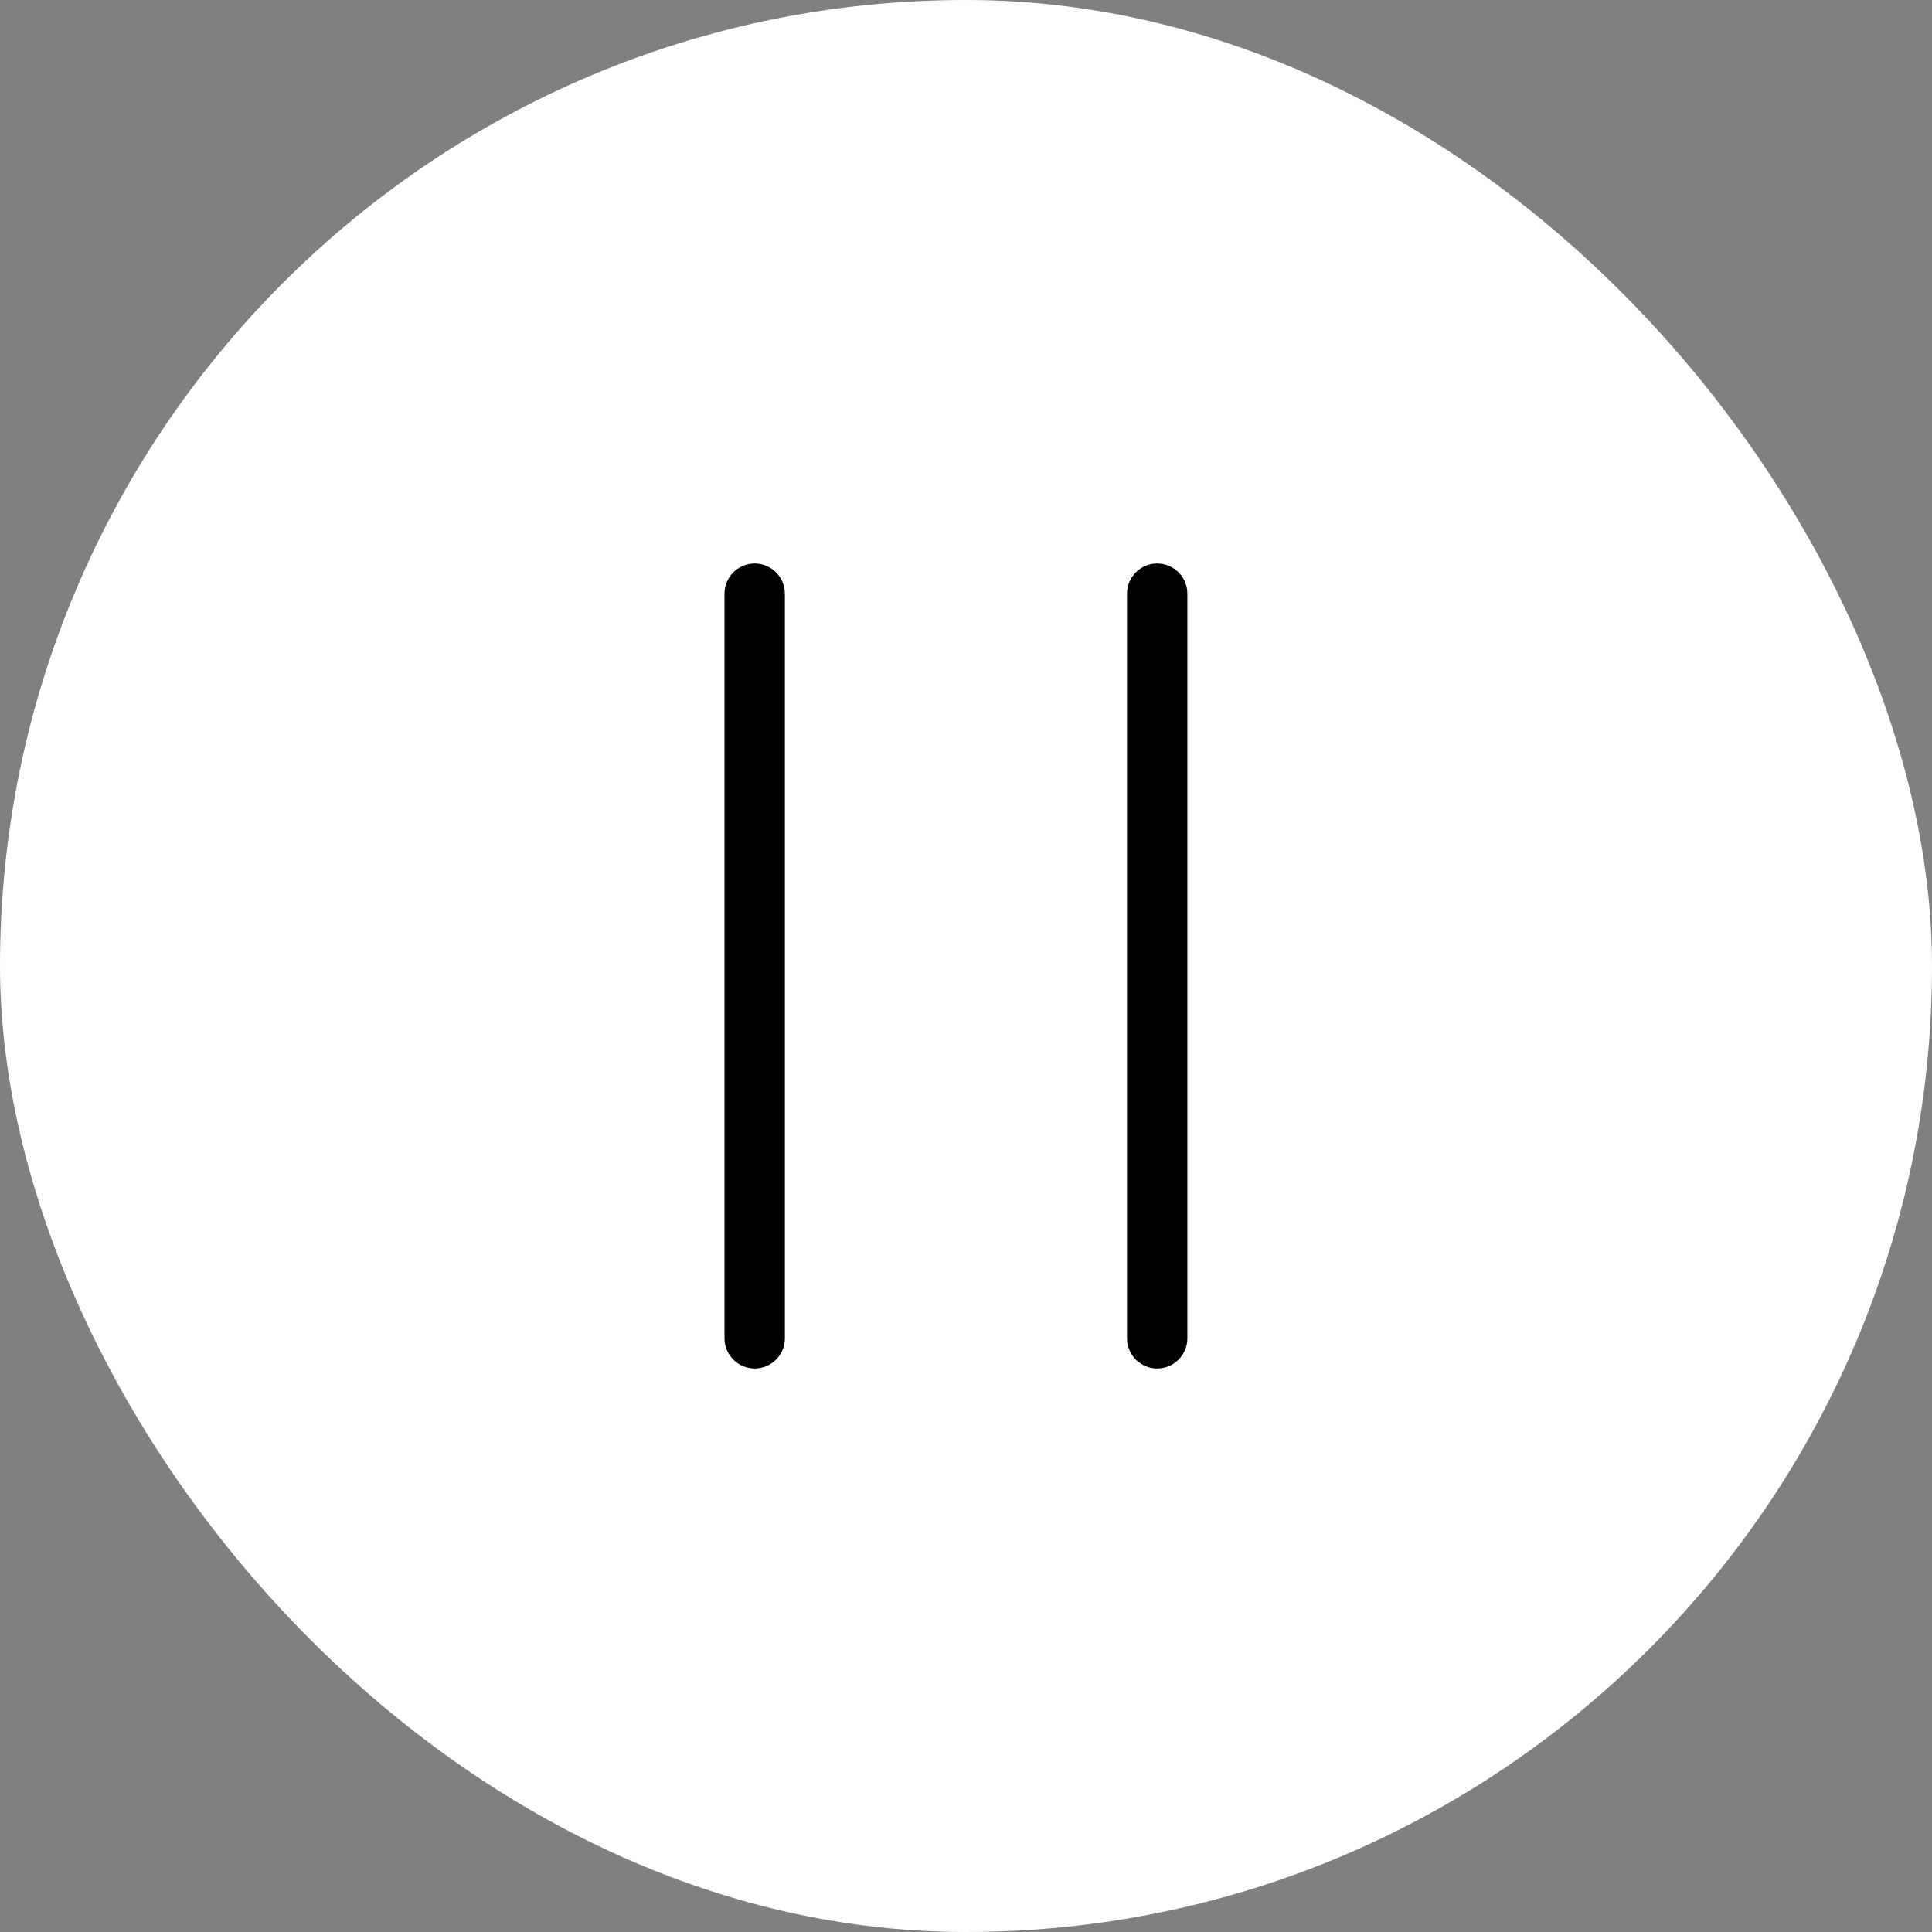 <svg width="48" height="48" viewBox="0 0 48 48" fill="none" xmlns="http://www.w3.org/2000/svg">
<rect x="0" y="0" width="48" height="48" fill="#808080" stroke="none"/>
<rect width="48" height="48" rx="24" fill="white"/>
<path d="M18.75 14C19.164 14 19.5 14.336 19.5 14.75V33.25C19.5 33.664 19.164 34 18.75 34C18.336 34 18 33.664 18 33.25V14.75C18 14.336 18.336 14 18.75 14ZM28.75 14C29.164 14 29.5 14.336 29.5 14.75V33.25C29.5 33.664 29.164 34 28.75 34C28.336 34 28 33.664 28 33.25V14.75C28 14.336 28.336 14 28.75 14Z" fill="black"/>
</svg>
